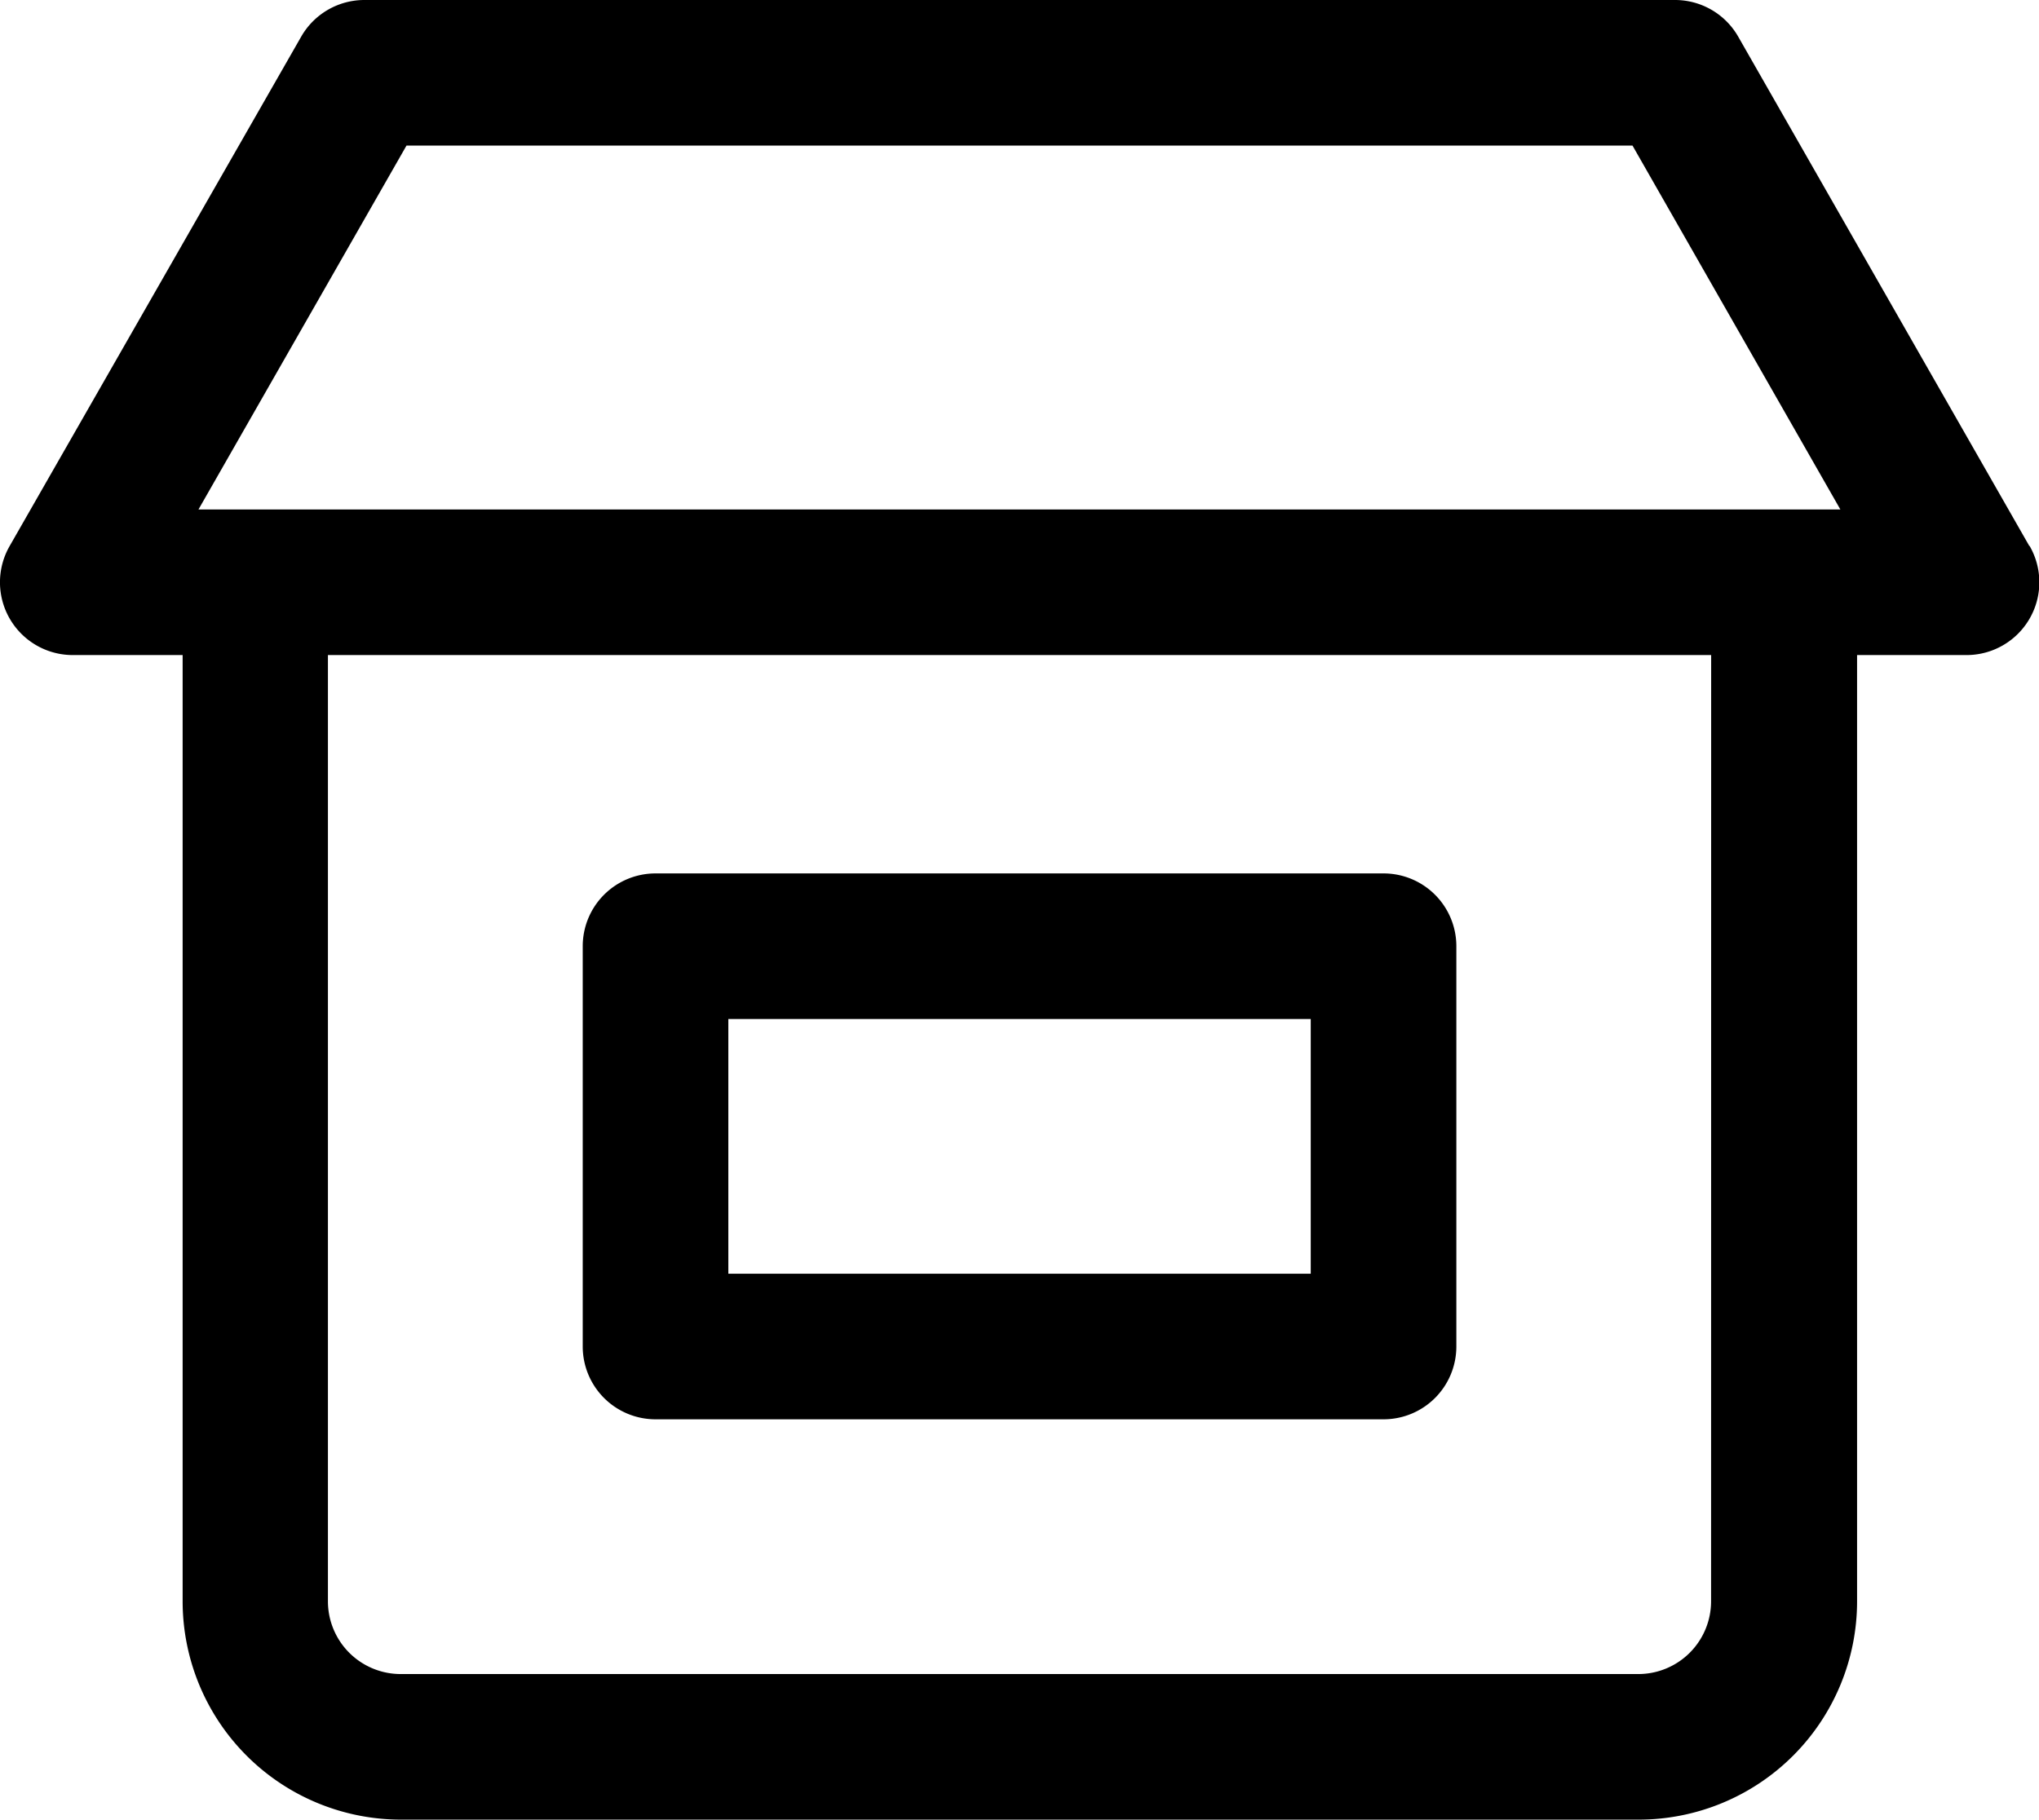 <svg xmlns="http://www.w3.org/2000/svg" width="25.767" height="23" viewBox="0 0 25.767 23"><g transform="translate(-3.992 -7)"><path d="M29.636,13.9l-3.68-6.44a.92.92,0,0,0-.8-.46H8.6a.92.92,0,0,0-.8.46L4.115,13.9a.92.92,0,0,0,.8,1.38H6.3V27.24A2.76,2.76,0,0,0,9.056,30H24.7a2.76,2.76,0,0,0,2.76-2.76V15.28h1.38a.92.92,0,0,0,.8-1.38ZM9.129,8.84H24.622l2.627,4.6H6.5Zm16.486,18.4a.92.92,0,0,1-.92.92H9.056a.92.92,0,0,1-.92-.92V15.28h17.48Z" transform="translate(0)"/><path d="M20.92,37.9h9.2a.92.92,0,0,0,.92-.92V31.92a.92.92,0,0,0-.92-.92h-9.2a.92.92,0,0,0-.92.92v5.06A.92.92,0,0,0,20.92,37.9Zm.92-5.06H29.2v3.22H21.84Z" transform="translate(-8.644 -12.96)"/></g></svg>